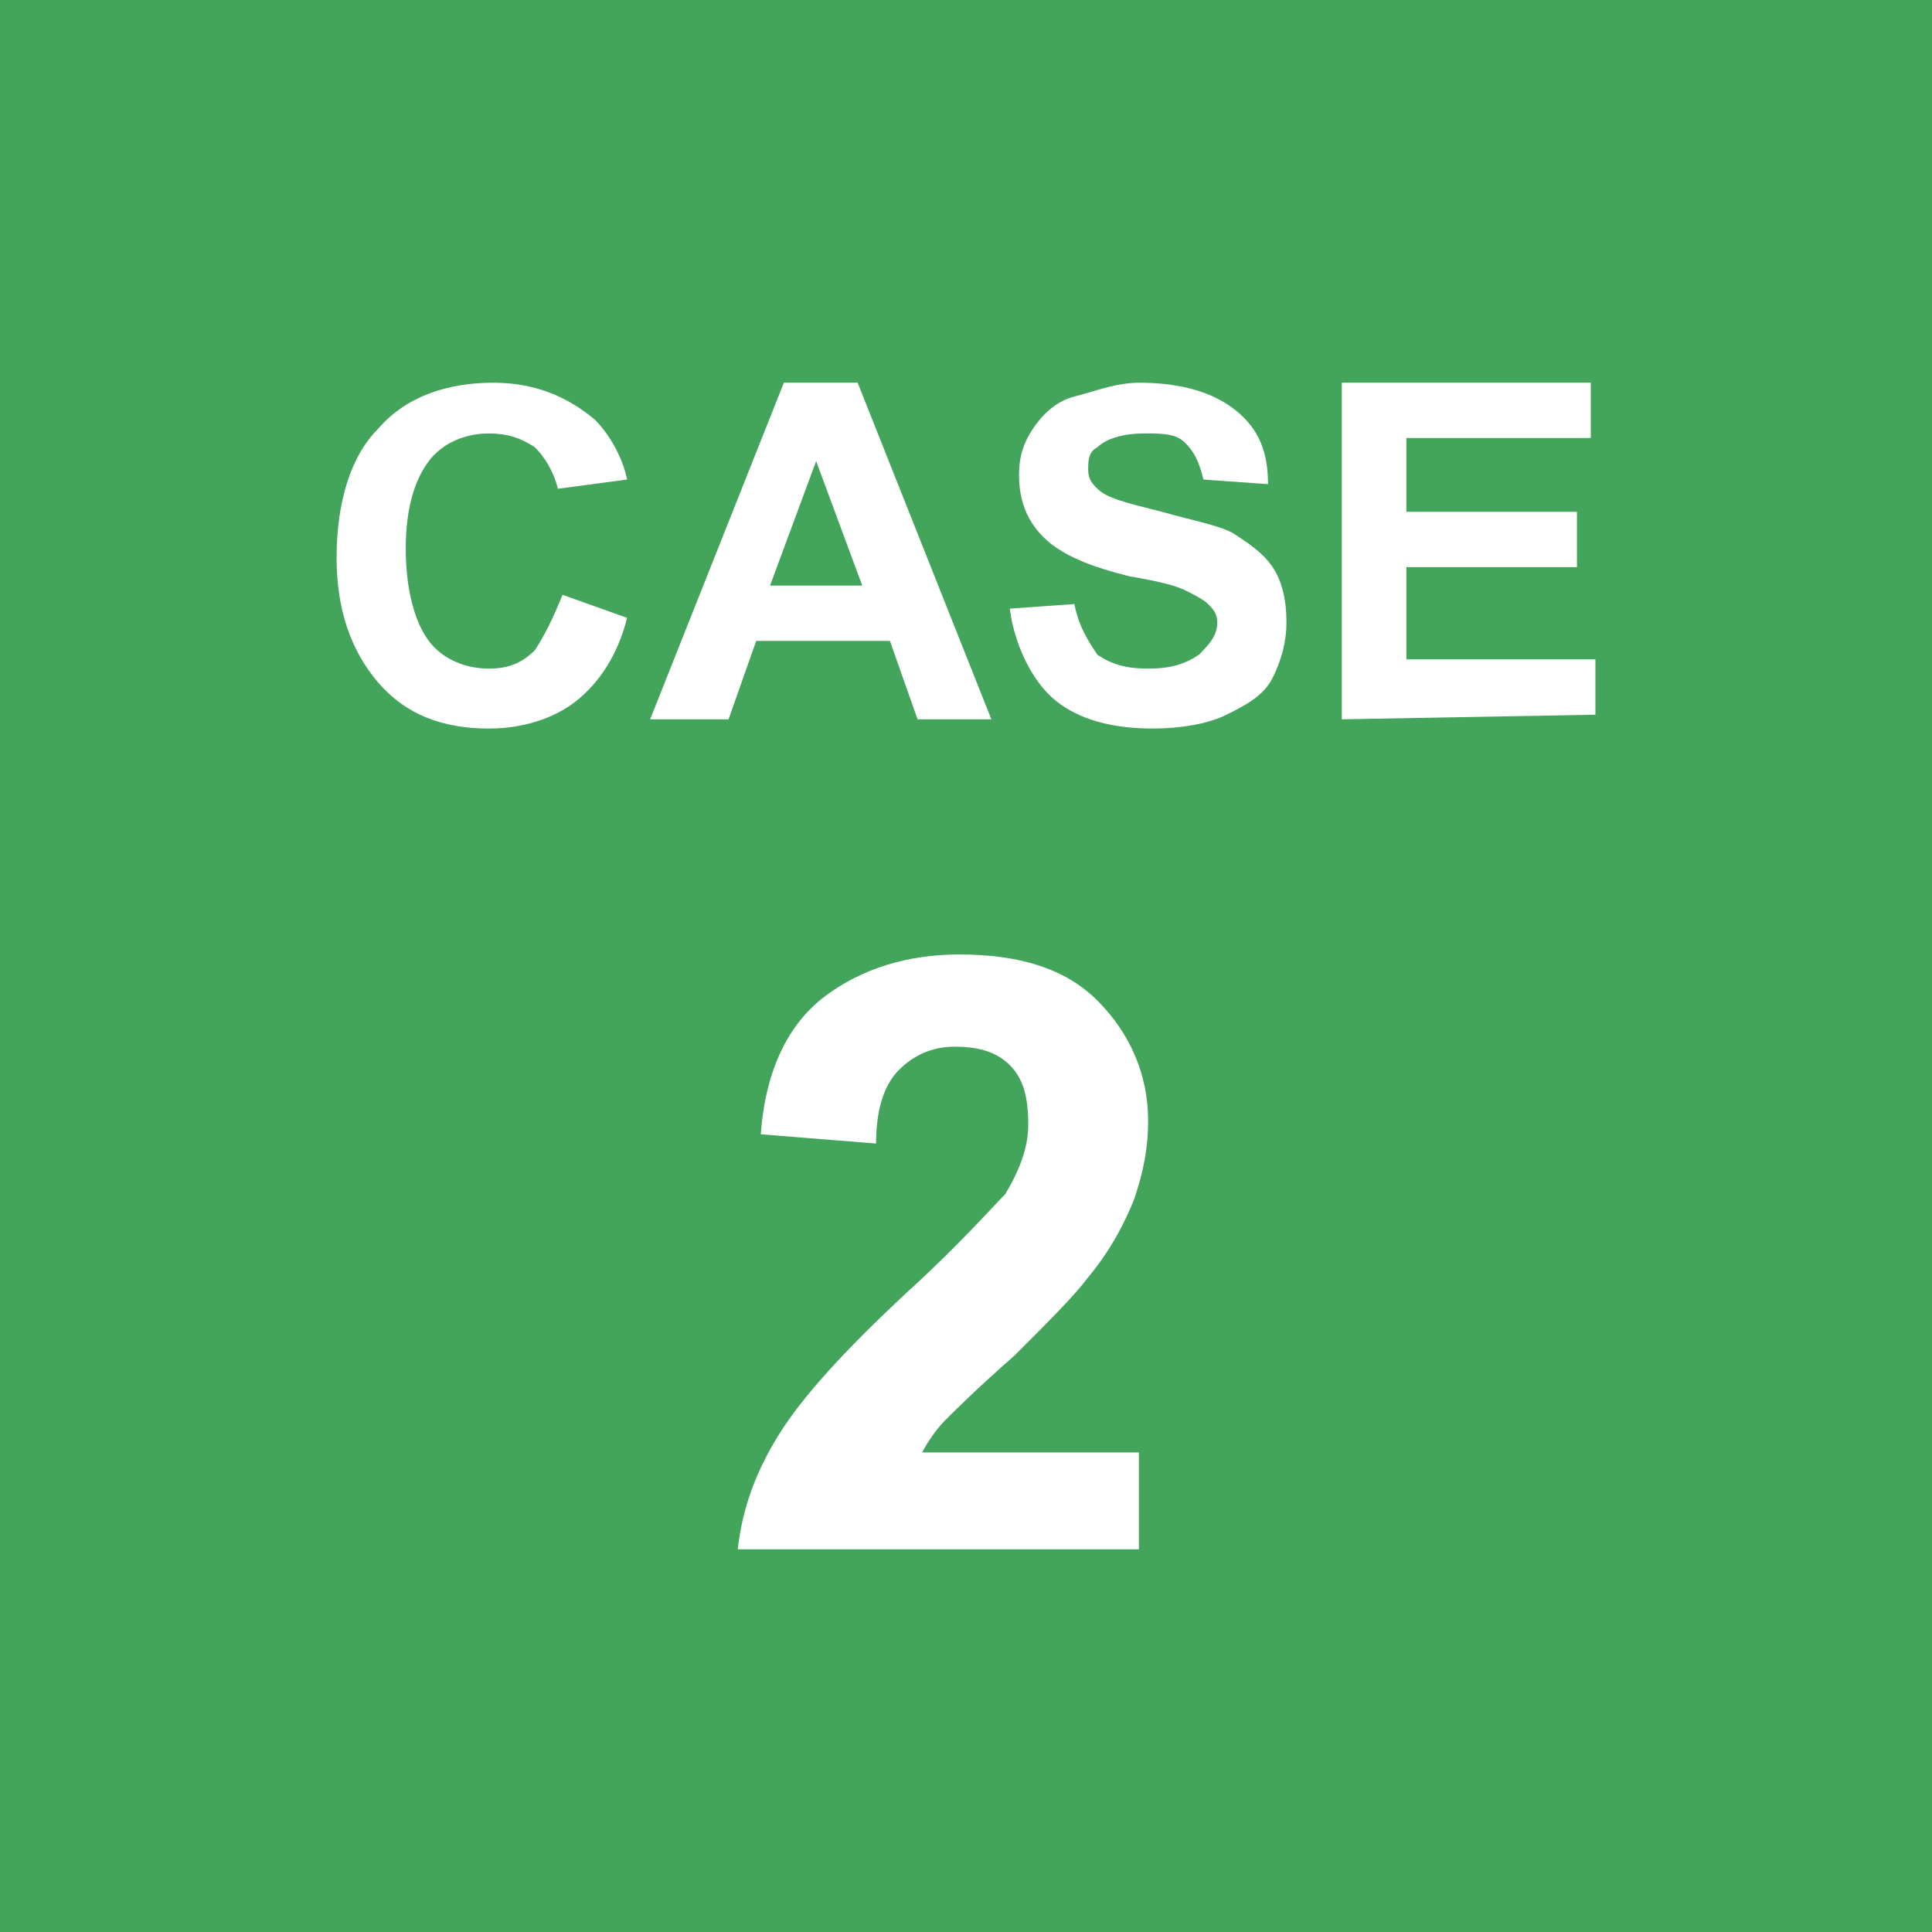 <?xml version="1.0" encoding="utf-8"?>
<!-- Generator: Adobe Illustrator 27.3.1, SVG Export Plug-In . SVG Version: 6.00 Build 0)  -->
<svg version="1.1" id="レイヤー_1" xmlns="http://www.w3.org/2000/svg" xmlns:xlink="http://www.w3.org/1999/xlink" x="0px"
	 y="0px" viewBox="0 0 41.9 41.9" style="enable-background:new 0 0 41.9 41.9;" xml:space="preserve">
<style type="text/css">
	.st0{fill:#43A55B;}
	.st1{fill:#FFFFFF;}
</style>
<rect class="st0" width="41.9" height="41.9"/>
<g>
	<g>
		<g>
			<g>
				<path class="st1" d="M12.2,12.9l1.4,0.5c-0.2,0.8-0.6,1.4-1.1,1.8s-1.2,0.6-1.9,0.6c-1,0-1.8-0.3-2.4-1s-0.9-1.6-0.9-2.7
					c0-1.2,0.3-2.2,0.9-2.8c0.6-0.7,1.5-1,2.5-1c0.9,0,1.6,0.3,2.2,0.8c0.3,0.3,0.6,0.8,0.7,1.3l-1.5,0.2c-0.1-0.4-0.3-0.7-0.5-0.9
					c-0.3-0.2-0.6-0.3-1-0.3c-0.5,0-1,0.2-1.3,0.6s-0.5,1-0.5,1.9s0.2,1.6,0.5,2s0.8,0.6,1.3,0.6c0.4,0,0.7-0.1,1-0.4
					C11.8,13.8,12,13.4,12.2,12.9z"/>
			</g>
			<g>
				<path class="st1" d="M21.5,15.6h-1.6l-0.6-1.7h-2.9l-0.6,1.7h-1.7L17,8.3h1.6L21.5,15.6z M18.7,12.7l-1-2.7l-1,2.7H18.7z"/>
			</g>
			<g>
				<path class="st1" d="M21.9,13.2l1.4-0.1c0.1,0.5,0.3,0.8,0.5,1.1c0.3,0.2,0.6,0.3,1.1,0.3s0.8-0.1,1.1-0.3
					c0.2-0.2,0.4-0.4,0.4-0.7c0-0.2-0.1-0.3-0.2-0.4s-0.3-0.2-0.5-0.3s-0.6-0.2-1.2-0.3c-0.8-0.2-1.3-0.4-1.7-0.7
					c-0.5-0.4-0.7-0.9-0.7-1.5c0-0.4,0.1-0.7,0.3-1s0.5-0.6,0.9-0.7c0.4-0.1,0.9-0.3,1.4-0.3c0.9,0,1.6,0.2,2.1,0.6s0.7,0.9,0.7,1.6
					l-1.4-0.1C26,10,25.9,9.8,25.7,9.6c-0.2-0.2-0.5-0.2-0.9-0.2s-0.8,0.1-1,0.3c-0.2,0.1-0.2,0.3-0.2,0.5s0.1,0.3,0.2,0.4
					c0.2,0.2,0.6,0.3,1.4,0.5c0.7,0.2,1.3,0.3,1.6,0.5c0.3,0.2,0.6,0.4,0.8,0.7c0.2,0.3,0.3,0.7,0.3,1.2c0,0.4-0.1,0.8-0.3,1.2
					c-0.2,0.4-0.6,0.6-1,0.8s-1,0.3-1.6,0.3c-0.9,0-1.6-0.2-2.1-0.6S22,14,21.9,13.2z"/>
			</g>
			<g>
				<path class="st1" d="M29.1,15.6V8.3h5.4v1.2h-4v1.6h3.7v1.2h-3.7v2h4.1v1.2L29.1,15.6L29.1,15.6z"/>
			</g>
		</g>
	</g>
	<g>
		<g>
			<g>
				<path class="st1" d="M24.7,31.3v2.3H16c0.1-0.9,0.4-1.7,0.9-2.5s1.4-1.8,2.8-3.1c1.1-1,1.8-1.8,2.1-2.1c0.3-0.5,0.5-1,0.5-1.5
					c0-0.6-0.1-1-0.4-1.3s-0.7-0.4-1.2-0.4s-0.9,0.2-1.2,0.5C19.2,23.5,19,24,19,24.8l-2.5-0.2c0.1-1.4,0.6-2.4,1.4-3
					s1.8-0.9,2.9-0.9c1.3,0,2.3,0.3,3,1s1.1,1.6,1.1,2.6c0,0.6-0.1,1.1-0.3,1.7c-0.2,0.5-0.5,1.1-1,1.7c-0.3,0.4-0.8,0.9-1.6,1.7
					c-0.8,0.7-1.3,1.2-1.5,1.4s-0.4,0.5-0.5,0.7h4.7C24.7,31.5,24.7,31.3,24.7,31.3z"/>
			</g>
		</g>
	</g>
</g>
</svg>
